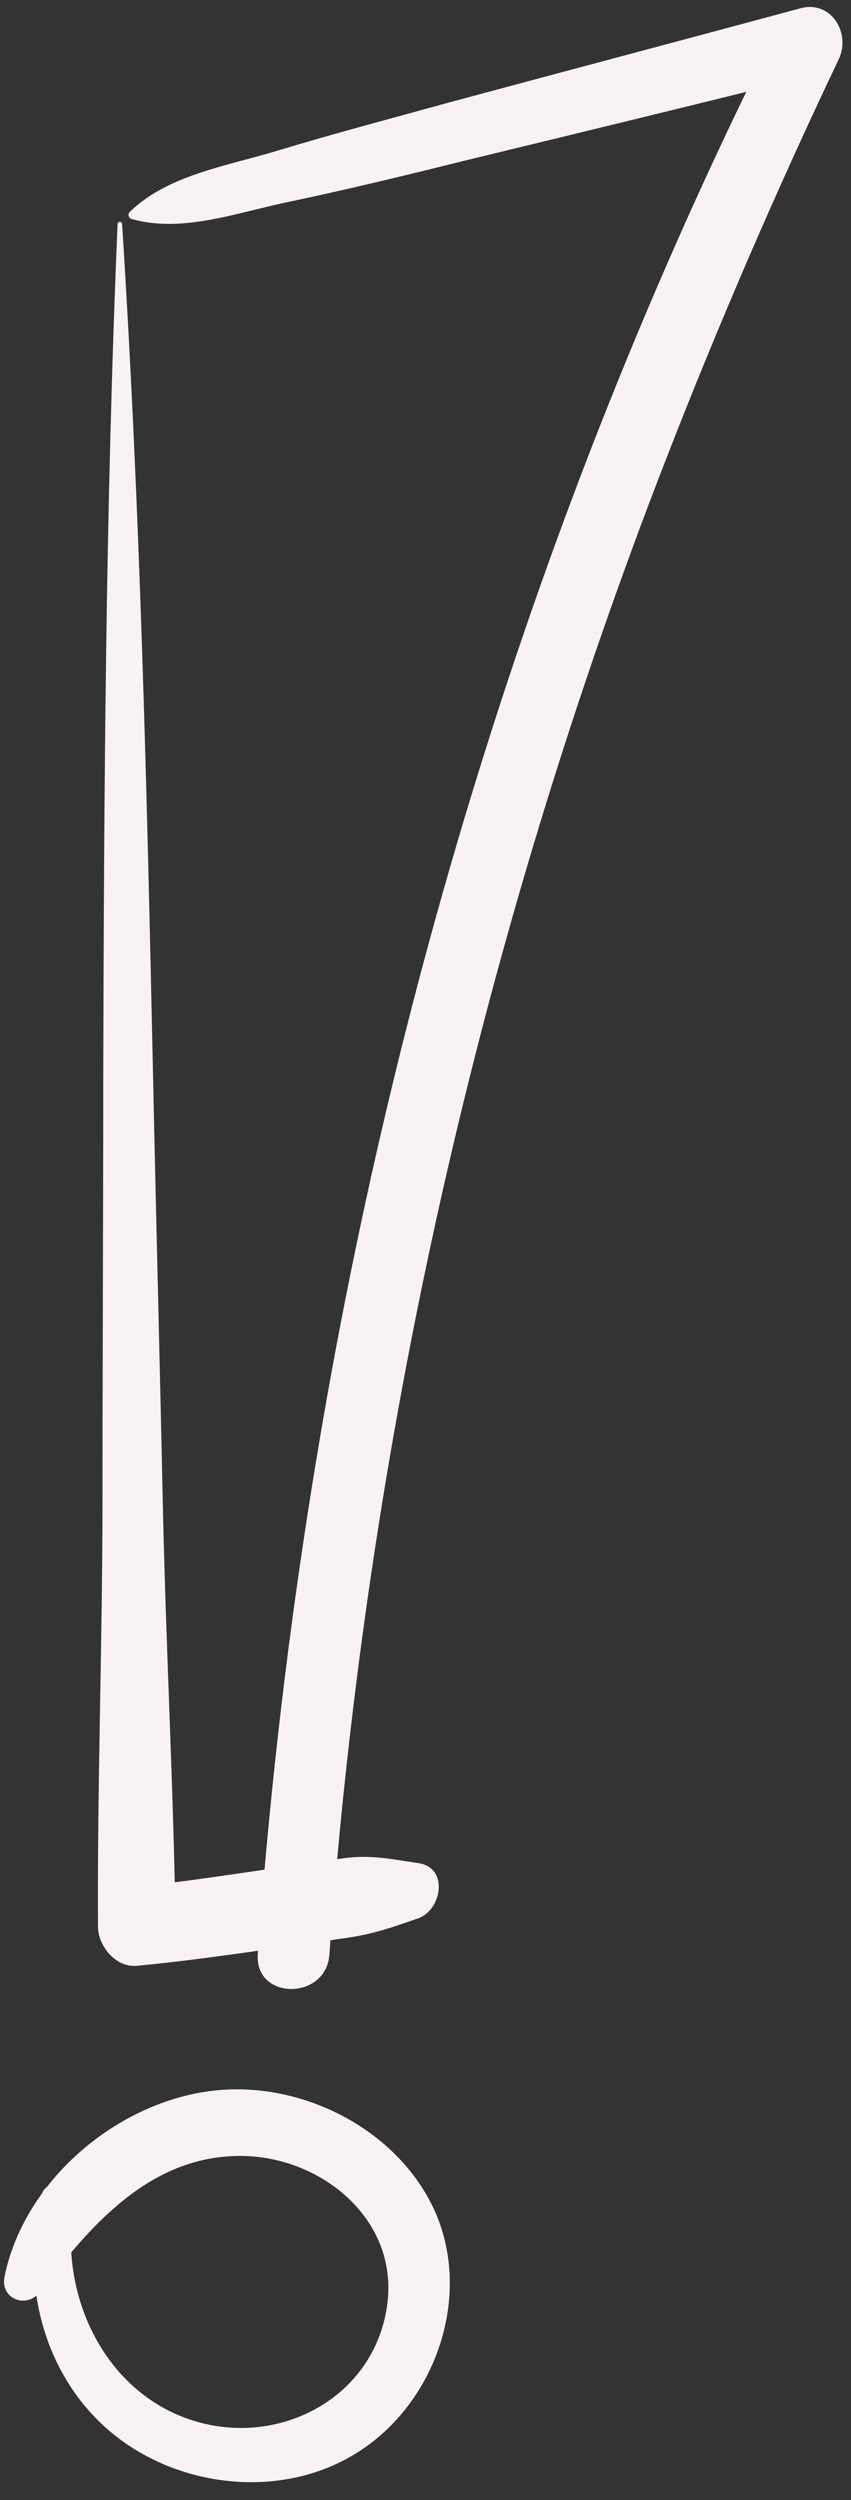 <?xml version="1.0" encoding="UTF-8" standalone="no"?><svg xmlns="http://www.w3.org/2000/svg" xmlns:xlink="http://www.w3.org/1999/xlink" fill="#f8f3f2" height="331.3" preserveAspectRatio="xMidYMid meet" version="1" viewBox="-0.5 -0.9 112.9 331.3" width="112.9" zoomAndPan="magnify"><rect x="-0.5" y="-0.9" width="112.9" height="331.3" fill="#333333" stroke="none"/><g><g id="change1_1"><path d="M15.1,28.8c-1.6,37.6-1.8,75.2-1.9,112.8c0,18.6-0.1,37.3-0.1,55.9c0,19-0.7,37.9-0.6,56.9c0,2.6,2.4,5.5,5.2,5.2 c6.3-0.6,12.6-1.5,18.9-2.4c2.7-0.4,5.5-0.8,8.2-1.2c3.9-0.5,6.5-1.4,10.2-2.7c3.1-1.1,4.1-6.7,0-7.3c-3.4-0.5-6.1-1.1-9.5-0.7 c-3,0.4-6.1,0.8-9.1,1.3c-6.3,0.9-12.5,1.9-18.8,2.5c1.7,1.7,3.5,3.5,5.2,5.2c-0.3-18.7-1.3-37.3-1.7-55.9 c-0.4-19-0.9-37.9-1.3-56.9C19,104,18.1,66.4,15.7,28.8C15.7,28.4,15.1,28.4,15.1,28.8L15.1,28.8z"/></g><g id="change1_3"><path d="M16.9,28.1c6.5,1.9,13.7-0.7,20.2-2.1c8.1-1.7,16-3.6,24-5.6c15.7-3.8,31.3-7.6,47-11.5c-1.7-2.2-3.4-4.4-5.1-6.7 C71.7,64.1,50.9,131.3,40.3,199.8c-3,19.3-5.2,38.8-6.6,58.3c-0.4,6.1,9.1,6.1,9.5,0c4.9-67.8,20-134.7,44.6-198 c7-18,14.7-35.8,23-53.2c1.6-3.5-1.1-7.8-5.1-6.7C90.1,4.4,74.6,8.5,59,12.7c-7.6,2.1-15.2,4.1-22.8,6.4c-6.6,2-14.5,3.2-19.5,8.1 C16.4,27.5,16.6,28,16.9,28.1L16.9,28.1z"/></g><g id="change1_2"><path d="M13.3,289.5c-1.9-0.4-3.7-0.7-5.6-1c-1.2-0.2-2.4,0.3-2.7,1.5c-2.9,11.4,0.2,24.2,9.7,31.8c9.3,7.4,23.5,8.6,33.4,1.5 c9.4-6.7,13.8-19.9,9.3-30.7C52.9,282,41,275.5,29.7,276c-13.5,0.6-26.9,11.5-29.6,24.8c-0.6,3,3,4.3,4.7,2 c6.6-8.7,14.4-17.8,26.2-18c10.7-0.2,21.3,8.1,19.9,19.5c-1.5,12.1-13.6,18.9-25,15.8c-12.4-3.4-18.7-16.8-16.6-28.9 c-0.7,0.5-1.4,1.1-2.1,1.6c2-0.1,3.9-0.3,5.8-0.5C14.5,292.3,15.1,289.9,13.3,289.5L13.3,289.5z"/></g></g></svg>